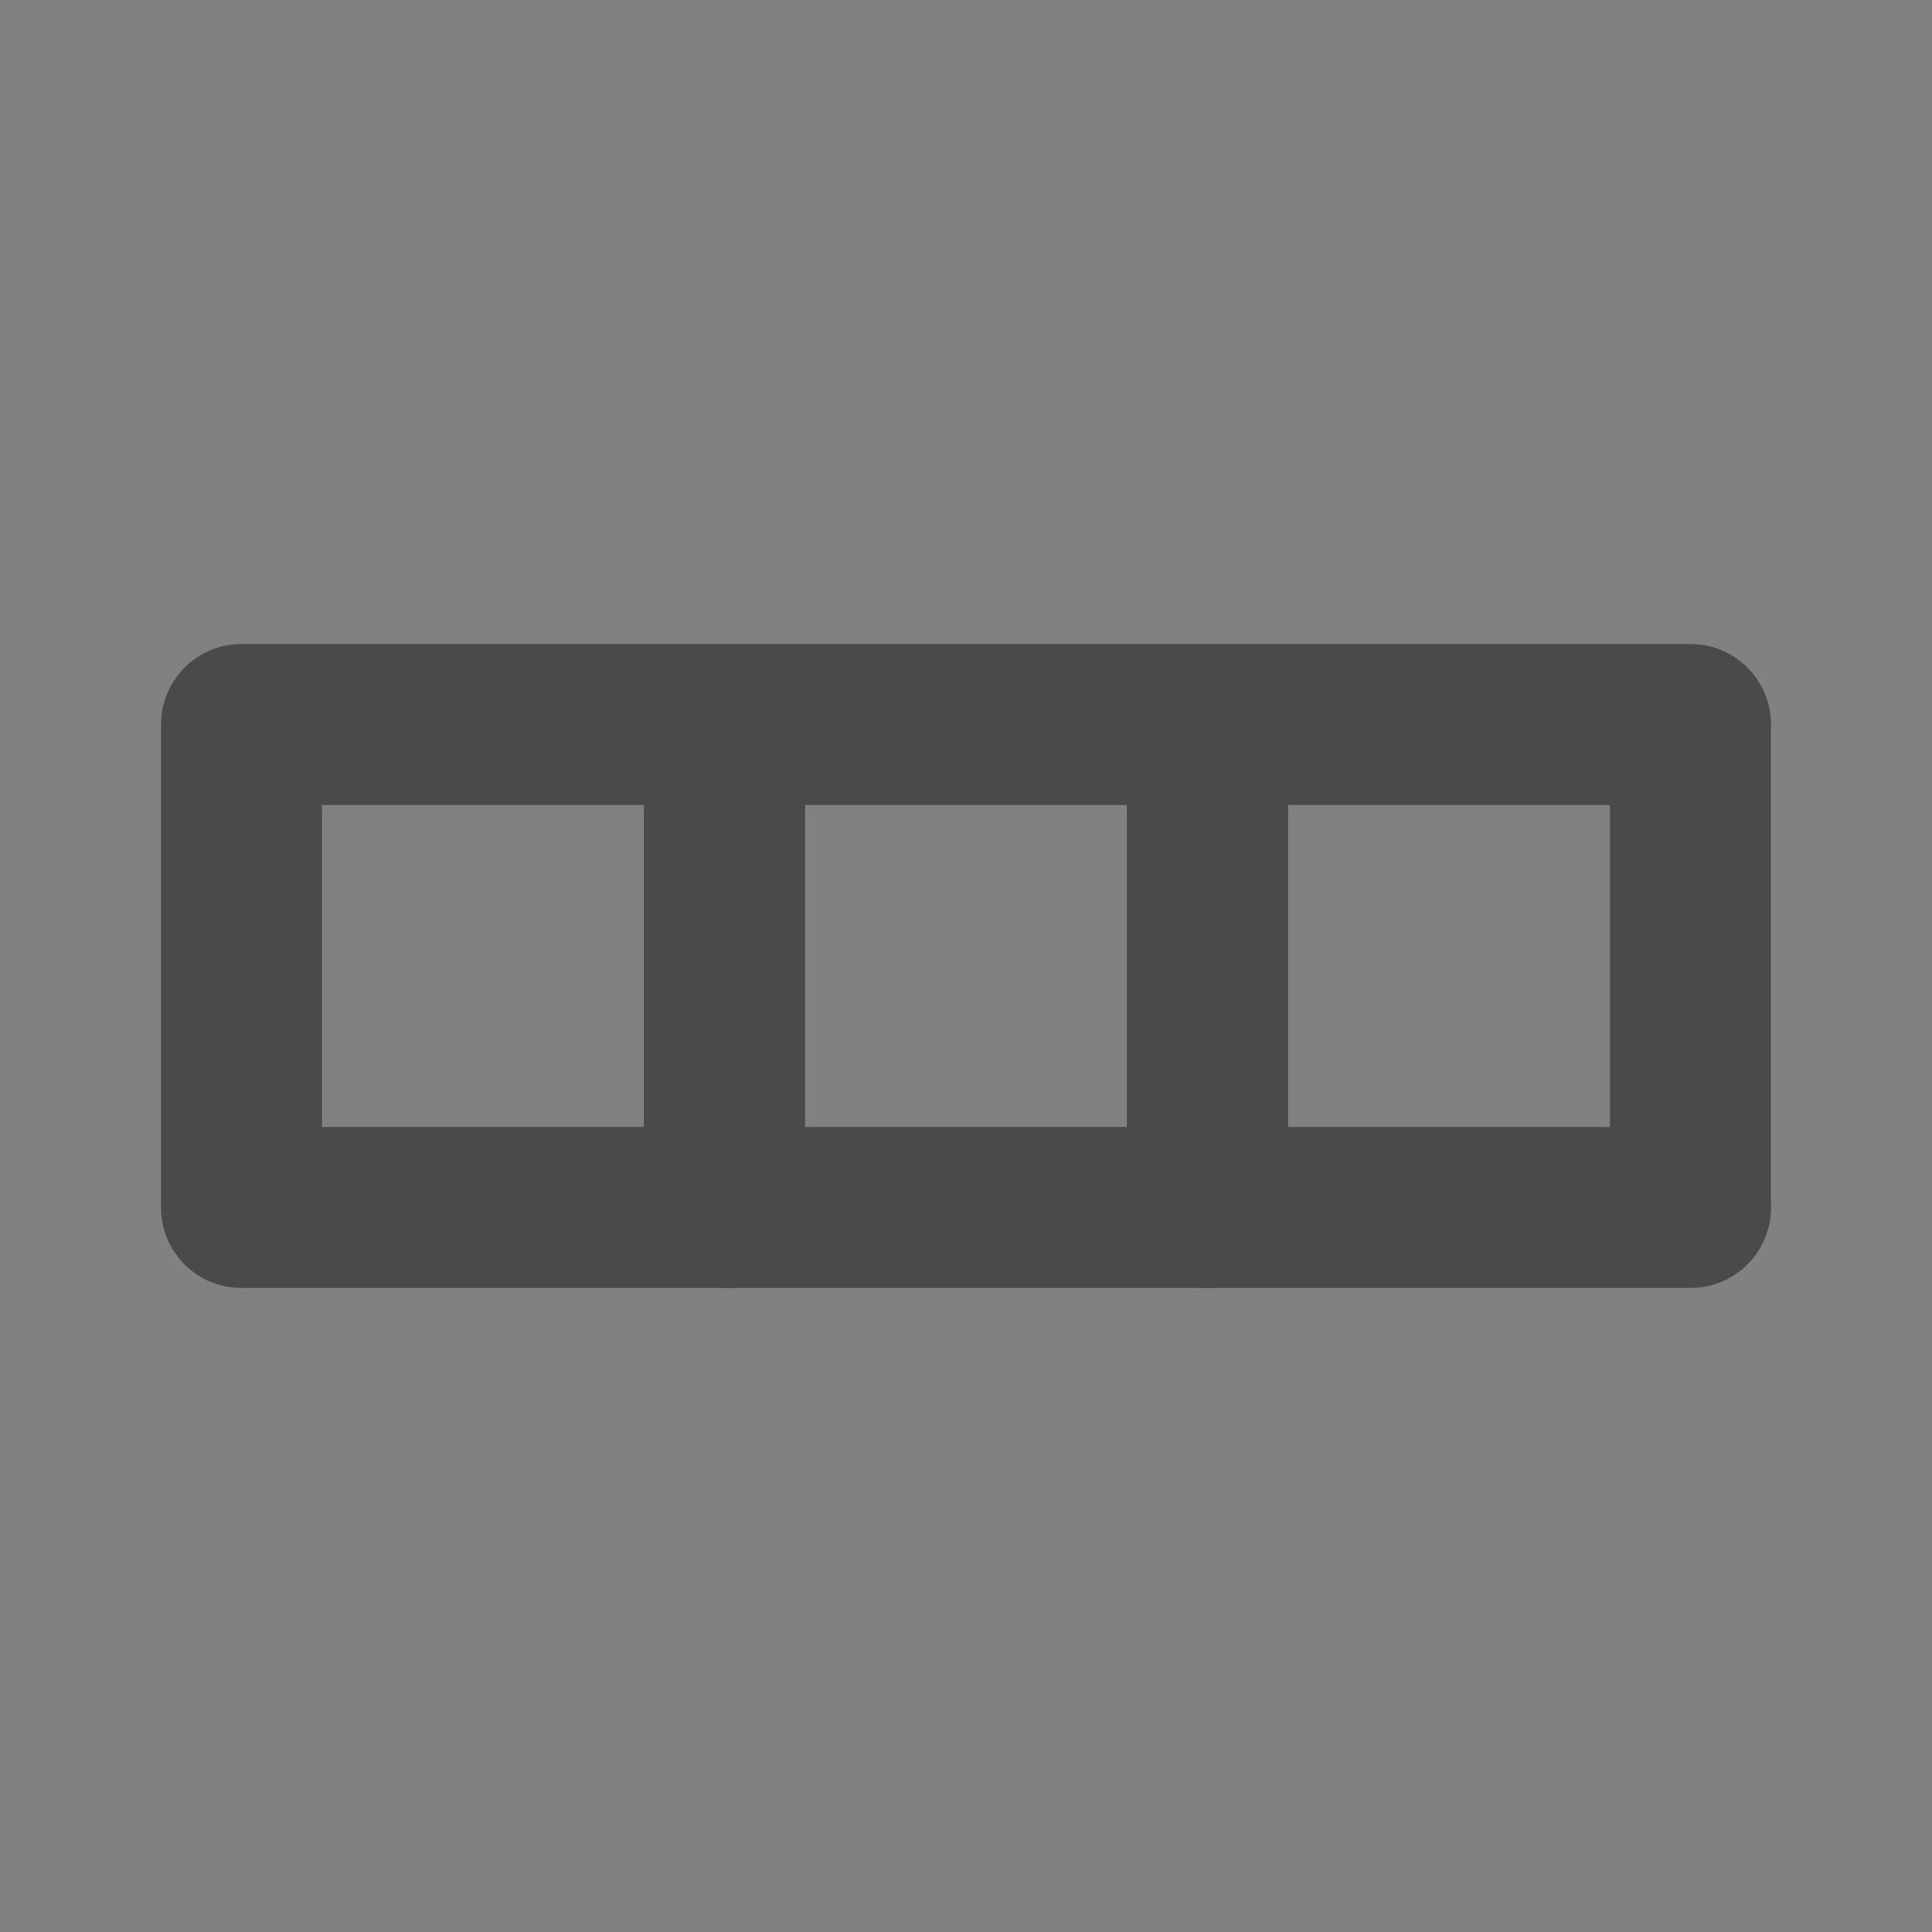 <?xml version="1.0" encoding="UTF-8"?><svg width="24" height="24" viewBox="0 0 48 48" fill="none" xmlns="http://www.w3.org/2000/svg"><rect x="0" y="0" width="48" height="48" fill="#808080" stroke="none"/><rect width="48" height="48" fill="white" fill-opacity="0.01"/><path d="M18 18H30V30H18V18Z" fill="none" stroke="#4a4a4a" stroke-width="4" stroke-linecap="round" stroke-linejoin="round"/><path d="M6 18H18V30H6V18Z" fill="none" stroke="#4a4a4a" stroke-width="4" stroke-linecap="round" stroke-linejoin="round"/><path d="M30 18H42V30H30V18Z" fill="none" stroke="#4a4a4a" stroke-width="4" stroke-linecap="round" stroke-linejoin="round"/></svg>